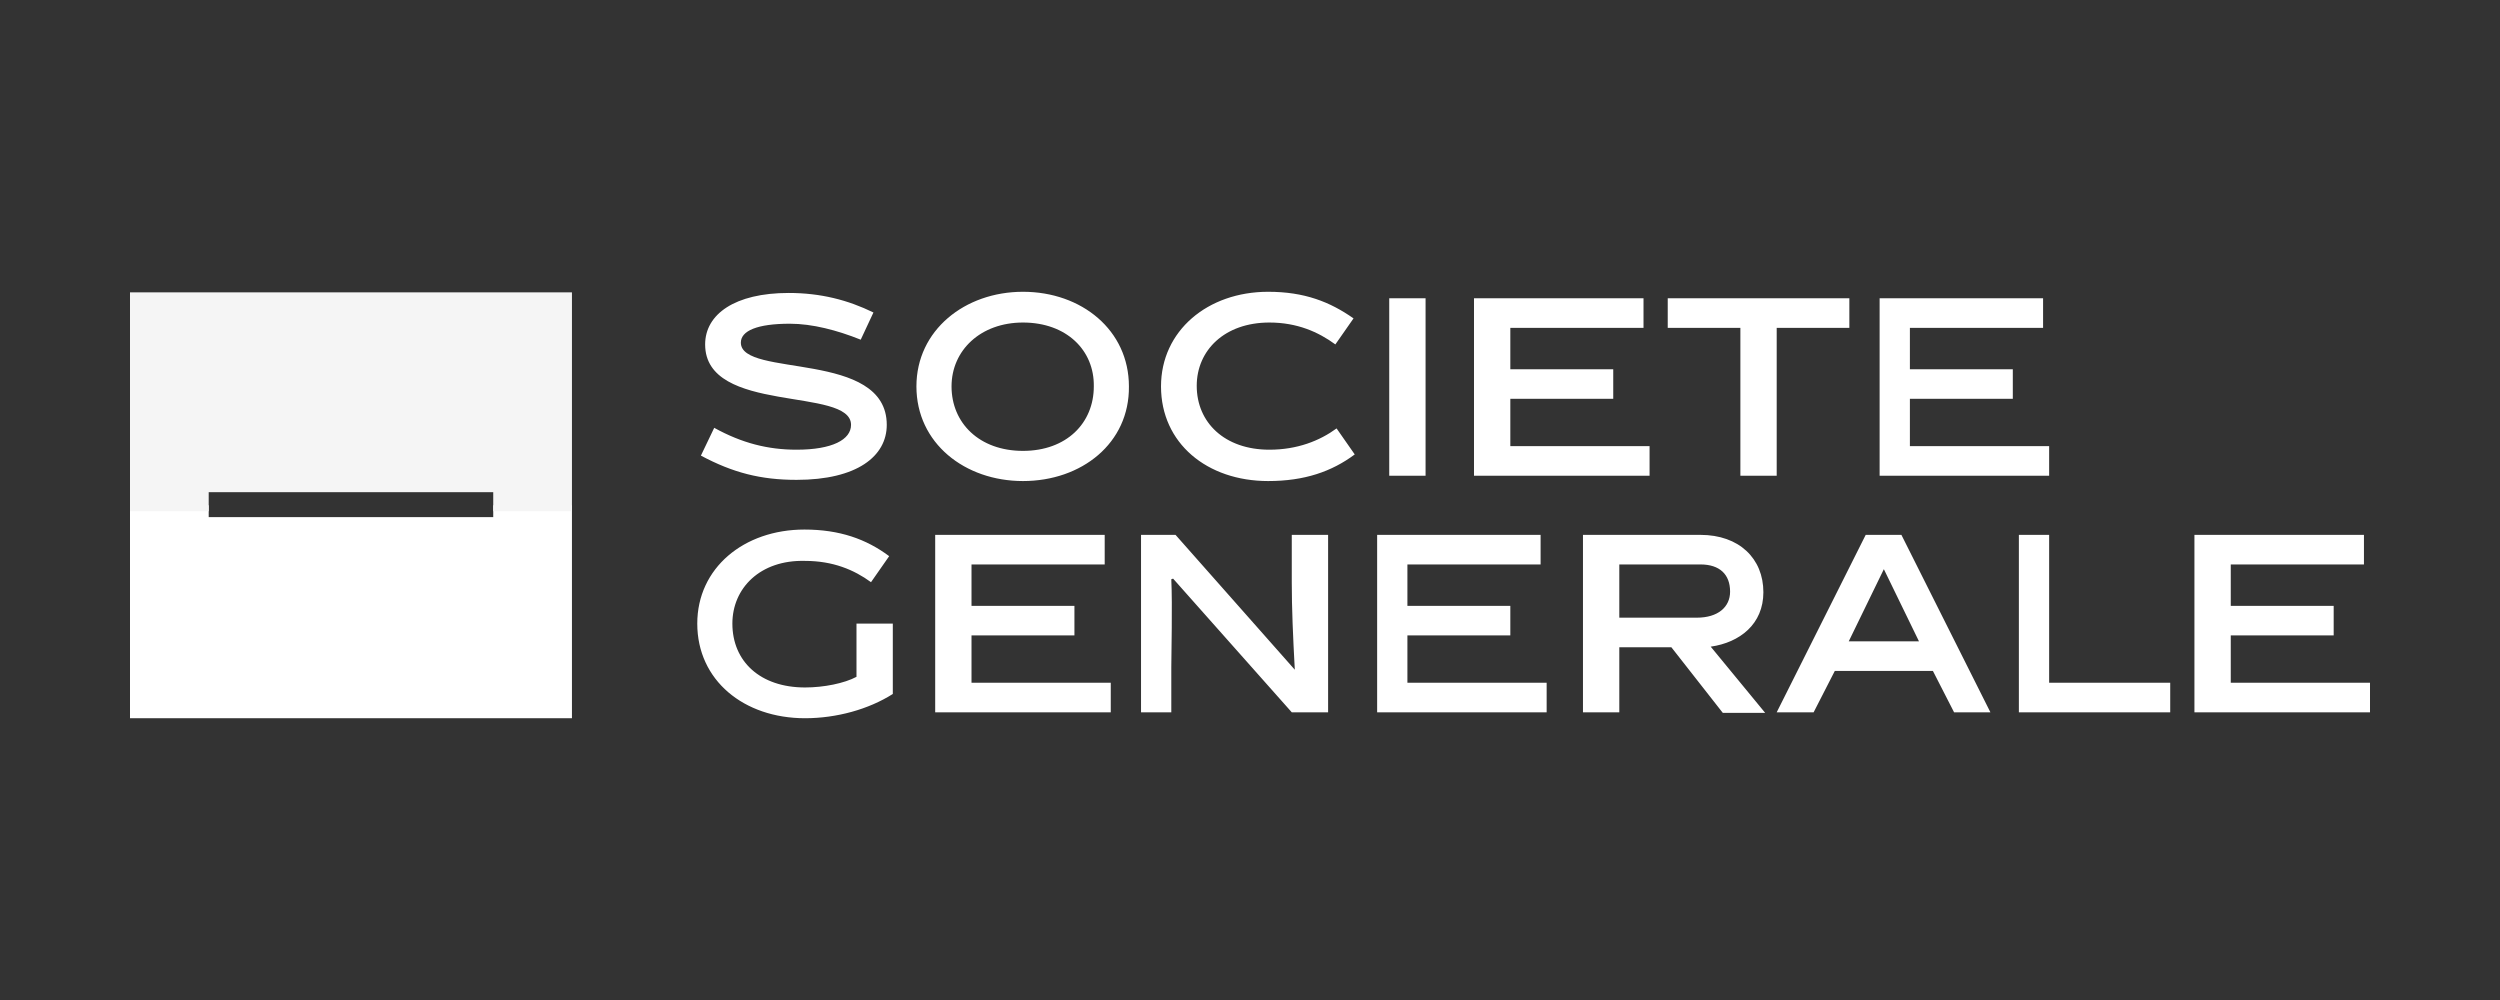 <?xml version="1.0" encoding="UTF-8"?> <svg xmlns="http://www.w3.org/2000/svg" width="250" height="100" viewBox="0 0 250 100" fill="none"><rect x="0" y="0" width="250" height="100" fill="#333333" stroke="none"/><g clip-path="url(#clip0_16353_15135)"><path d="M86.073 33.969C83.711 33.022 81.229 32.372 78.989 32.372C75.72 32.372 74.085 33.081 74.085 34.264C74.085 37.813 88.676 34.974 88.676 42.486C88.676 45.62 85.709 47.986 79.655 47.986C76.084 47.986 73.299 47.277 70.09 45.561L71.422 42.782C74.207 44.319 76.809 44.97 79.655 44.97C83.227 44.97 85.104 43.964 85.104 42.486C85.104 38.641 70.514 41.48 70.514 34.442C70.514 31.425 73.48 29.296 78.868 29.296C82.077 29.296 84.801 30.006 87.344 31.248L86.073 33.969ZM102.297 48.105C96.485 48.105 91.642 44.319 91.642 38.641C91.642 33.022 96.485 29.178 102.297 29.178C108.17 29.178 112.892 33.022 112.892 38.641C112.953 44.319 108.17 48.105 102.297 48.105ZM102.297 32.253C98.059 32.253 95.154 35.033 95.154 38.641C95.154 42.308 97.939 45.088 102.297 45.088C106.656 45.088 109.381 42.308 109.381 38.641C109.441 35.033 106.656 32.253 102.297 32.253ZM126.816 48.105C120.701 48.105 116.101 44.319 116.101 38.641C116.101 33.081 120.762 29.178 126.816 29.178C130.449 29.178 132.991 30.183 135.353 31.839L133.536 34.442C131.841 33.2 129.722 32.253 126.938 32.253C122.458 32.253 119.673 35.033 119.673 38.582C119.673 42.249 122.458 44.97 126.938 44.97C129.723 44.97 131.963 44.083 133.658 42.841L135.474 45.443C133.173 47.158 130.449 48.105 126.816 48.105ZM138.924 29.828H142.557V47.572H138.924V29.828ZM147.4 47.572V29.828H164.351V32.786H151.033V36.926H161.324V39.883H151.033V44.615H164.957V47.572H147.4ZM177.67 32.786V47.572H174.038V32.786H166.773V29.828H184.935V32.786H177.67ZM187.962 47.572V29.828H204.308V32.786H190.989V36.926H201.281V39.883H190.989V44.615H204.914V47.572H187.962ZM80.503 68.747C82.379 68.747 84.438 68.333 85.649 67.682V62.359H89.281V69.397C86.859 70.935 83.651 71.823 80.503 71.823C74.388 71.823 69.727 68.037 69.727 62.359C69.727 56.799 74.388 52.955 80.442 52.955C83.954 52.955 86.617 53.902 88.917 55.616L87.101 58.219C85.406 56.977 83.287 56.09 80.503 56.09C76.023 55.971 73.238 58.81 73.238 62.359C73.238 66.144 76.023 68.747 80.503 68.747ZM93.519 71.231V53.487H110.47V56.444H97.151V60.585H107.443V63.542H97.151V68.274H111.076V71.231H93.519ZM117.13 71.231H114.103V53.487H117.554L129.48 66.972C129.298 63.601 129.177 60.88 129.177 58.219V53.487H132.81V71.231H129.177L117.311 57.864L117.13 57.923C117.251 60.585 117.13 65.257 117.13 66.736V71.231ZM137.714 71.231V53.487H154.06V56.444H140.741V60.585H151.033V63.542H140.741V68.274H154.665V71.231H137.714ZM167.136 64.725H161.93V71.231H158.297V53.487H170.042C173.917 53.487 176.338 55.853 176.338 59.224C176.338 62.418 173.977 64.252 171.071 64.666L176.52 71.29H172.282L167.136 64.725ZM169.679 61.768C171.798 61.768 173.009 60.703 173.009 59.165C173.009 57.45 171.98 56.444 170.042 56.444H161.93V61.768H169.679ZM183.482 67.091L181.363 71.231H177.67L186.57 53.487H190.141L199.041 71.231H195.408L193.289 67.091H183.482ZM184.875 64.133H191.897L188.386 56.917L184.875 64.133ZM201.887 71.231V53.487H204.914V68.274H217.022V71.231H201.887ZM219.443 71.231V53.487H236.395V56.444H223.076V60.585H233.368V63.542H223.076V68.274H237V71.231H219.443Z" fill="white"></path><path d="M57.194 71.822H13V50.529H20.87V51.712H49.324V50.529H57.194V71.822Z" fill="white"></path><path d="M57.194 51.121H49.324V49.218H20.87V51.121H13V29.236H57.194V51.121Z" fill="#F5F5F5"></path></g><defs><clipPath id="clip0_16353_15135"><rect width="224" height="59" fill="white" transform="translate(13 21)"></rect></clipPath></defs></svg> 